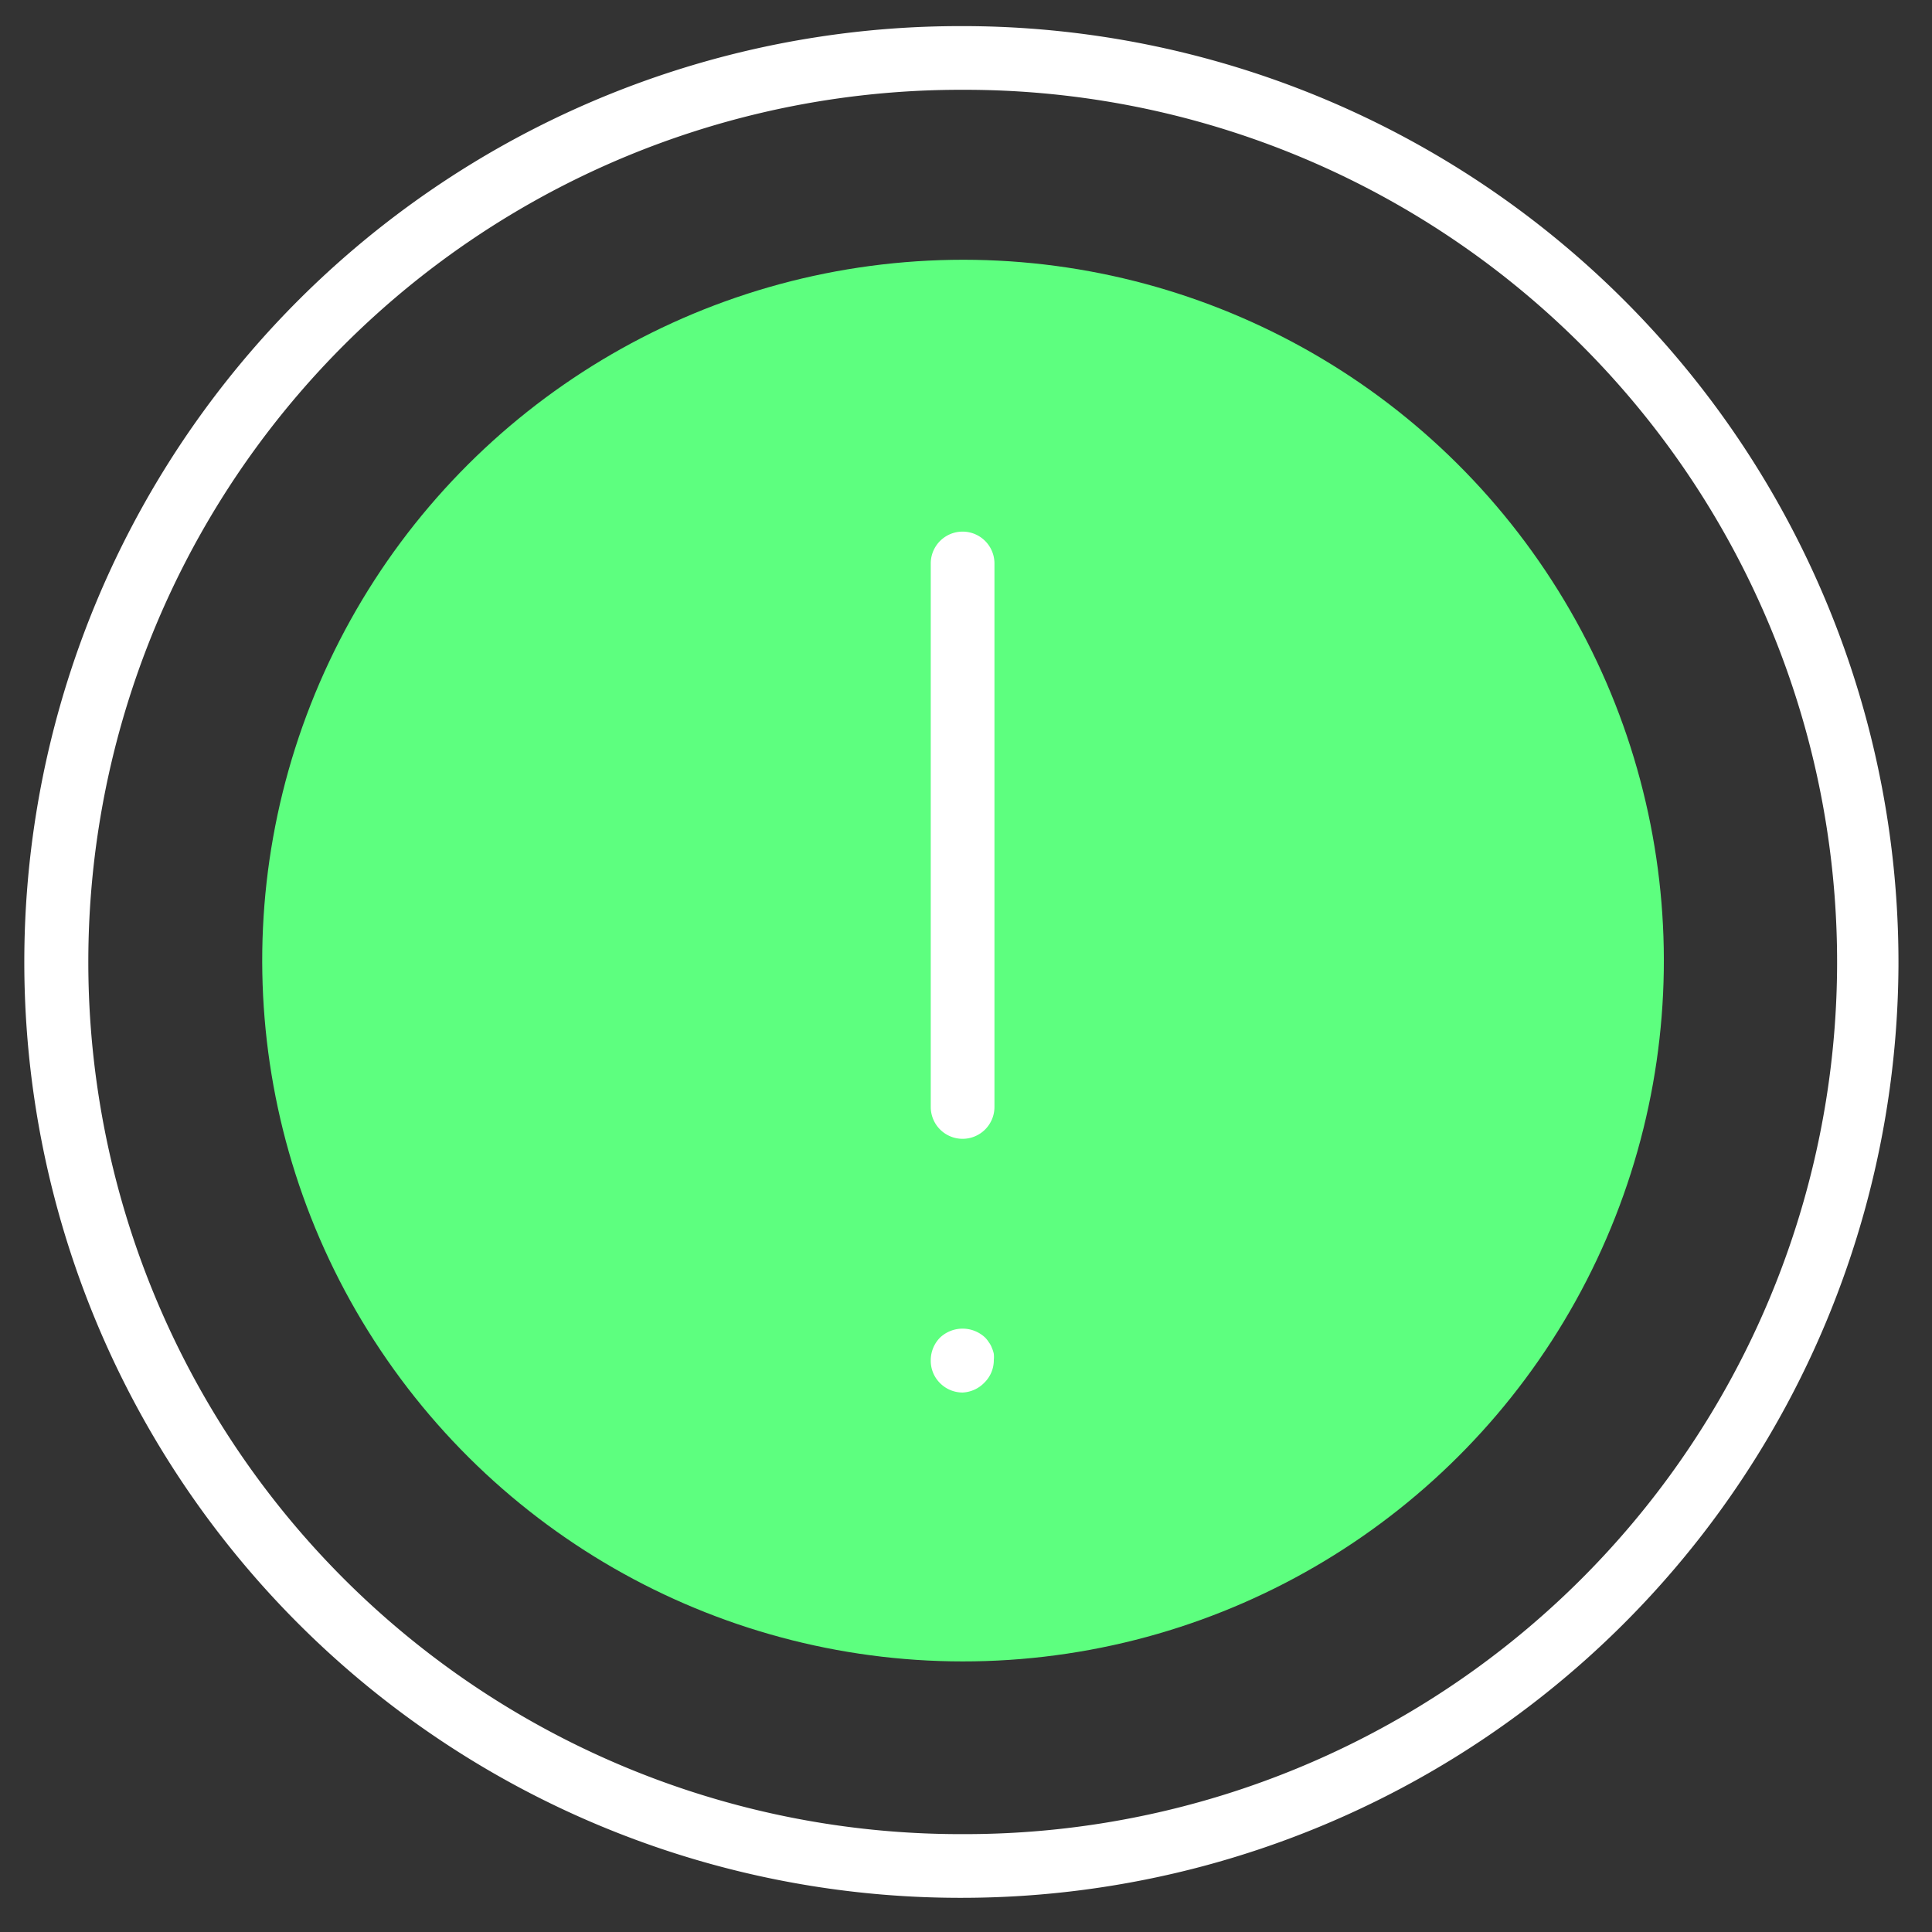 <svg xmlns="http://www.w3.org/2000/svg" id="Layer_1" viewBox="0 0 91 91" data-name="Layer 1"><rect x="0" y="0" width="91" height="91" fill="#333333" stroke="none"/><circle cx="45.34" cy="45.23" fill="#b1d5f1" r="33" transform="matrix(.822 -.57 .57 .822 -17.69 33.91)" style="fill: rgb(93, 255, 127);"></circle><g fill="#5a99d1"><path d="m45.34 89.39h-.22a44.08 44.08 0 0 1 .21-88.16h.23a44.1 44.1 0 0 1 43.86 44.31 44.13 44.13 0 0 1 -44.08 43.85zm0-85.16a41.08 41.08 0 0 0 -.2 82.16h.21a41.08 41.08 0 0 0 .2-82.16z" fill="#5a99d1" style="fill: rgb(255, 255, 255);"></path><path d="m45.34 53.64a1.5 1.5 0 0 1 -1.5-1.5v-25.6a1.5 1.5 0 1 1 3 0v25.6a1.5 1.5 0 0 1 -1.5 1.5z" fill="#5a99d1" style="fill: rgb(255, 255, 255);"></path><path d="m45.34 65.59a1.5 1.5 0 0 1 -1.06-.44 1.48 1.48 0 0 1 -.44-1.06 1.52 1.52 0 0 1 .44-1.09 1.55 1.55 0 0 1 2.12 0 1.3 1.3 0 0 1 .18.23.94.94 0 0 1 .14.26 1.31 1.31 0 0 1 .09.28 1.43 1.43 0 0 1 0 .29 1.48 1.48 0 0 1 -.44 1.06 1.52 1.52 0 0 1 -1.03.47z" fill="#5a99d1" style="fill: rgb(255, 255, 255);"></path></g></svg>